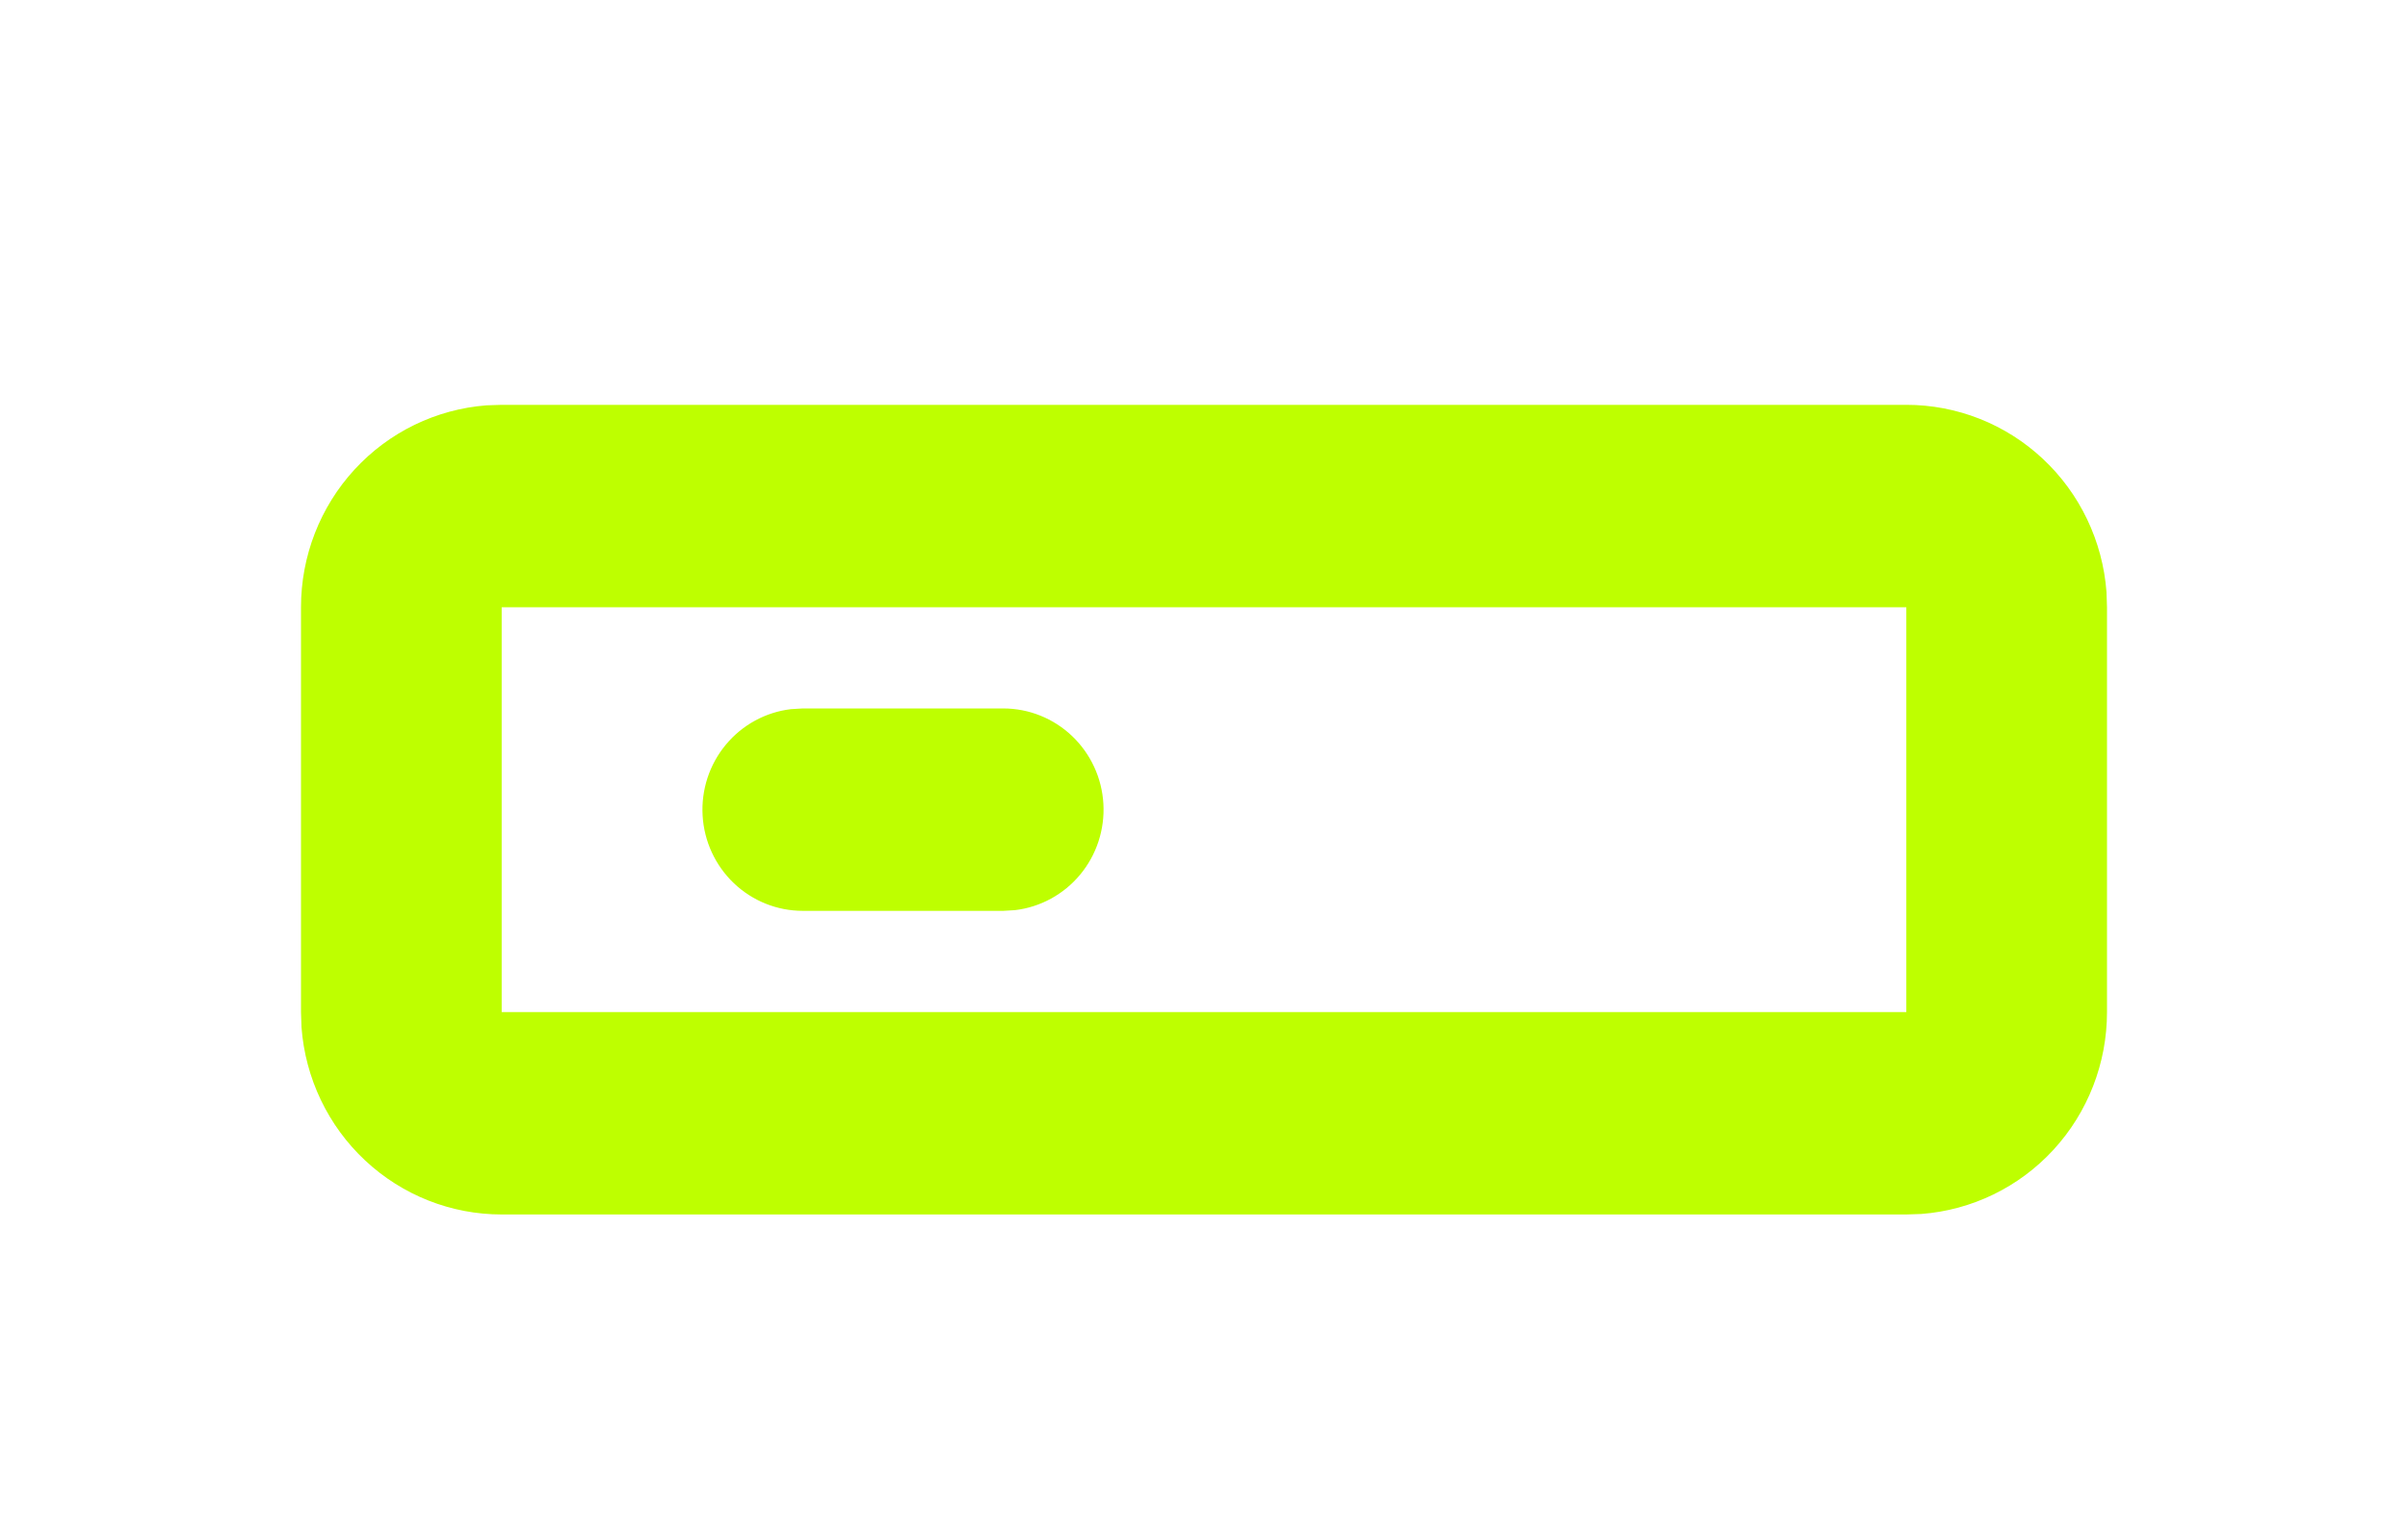 <svg width="92" height="58" viewBox="0 0 92 58" fill="none" xmlns="http://www.w3.org/2000/svg">
<path d="M72.833 15.467C74.767 15.466 76.63 16.203 78.049 17.53C79.467 18.856 80.336 20.675 80.481 22.62L80.5 23.2V38.667C80.501 40.618 79.77 42.497 78.455 43.928C77.14 45.358 75.337 46.234 73.408 46.381L72.833 46.4H19.167C17.233 46.401 15.37 45.664 13.951 44.337C12.533 43.011 11.664 41.192 11.519 39.247L11.5 38.667V23.2C11.499 21.249 12.23 19.37 13.545 17.939C14.86 16.509 16.663 15.633 18.592 15.486L19.167 15.467H72.833ZM72.833 23.2H19.167V38.667H72.833V23.2ZM38.333 27.067C39.31 27.068 40.25 27.445 40.961 28.122C41.671 28.798 42.099 29.723 42.156 30.707C42.213 31.691 41.896 32.66 41.269 33.415C40.642 34.171 39.752 34.657 38.782 34.773L38.333 34.8H30.667C29.69 34.799 28.75 34.422 28.039 33.745C27.329 33.069 26.901 32.144 26.844 31.16C26.787 30.176 27.104 29.207 27.731 28.452C28.358 27.696 29.248 27.21 30.218 27.094L30.667 27.067H38.333Z" fill="#BEFF00"/>
</svg>